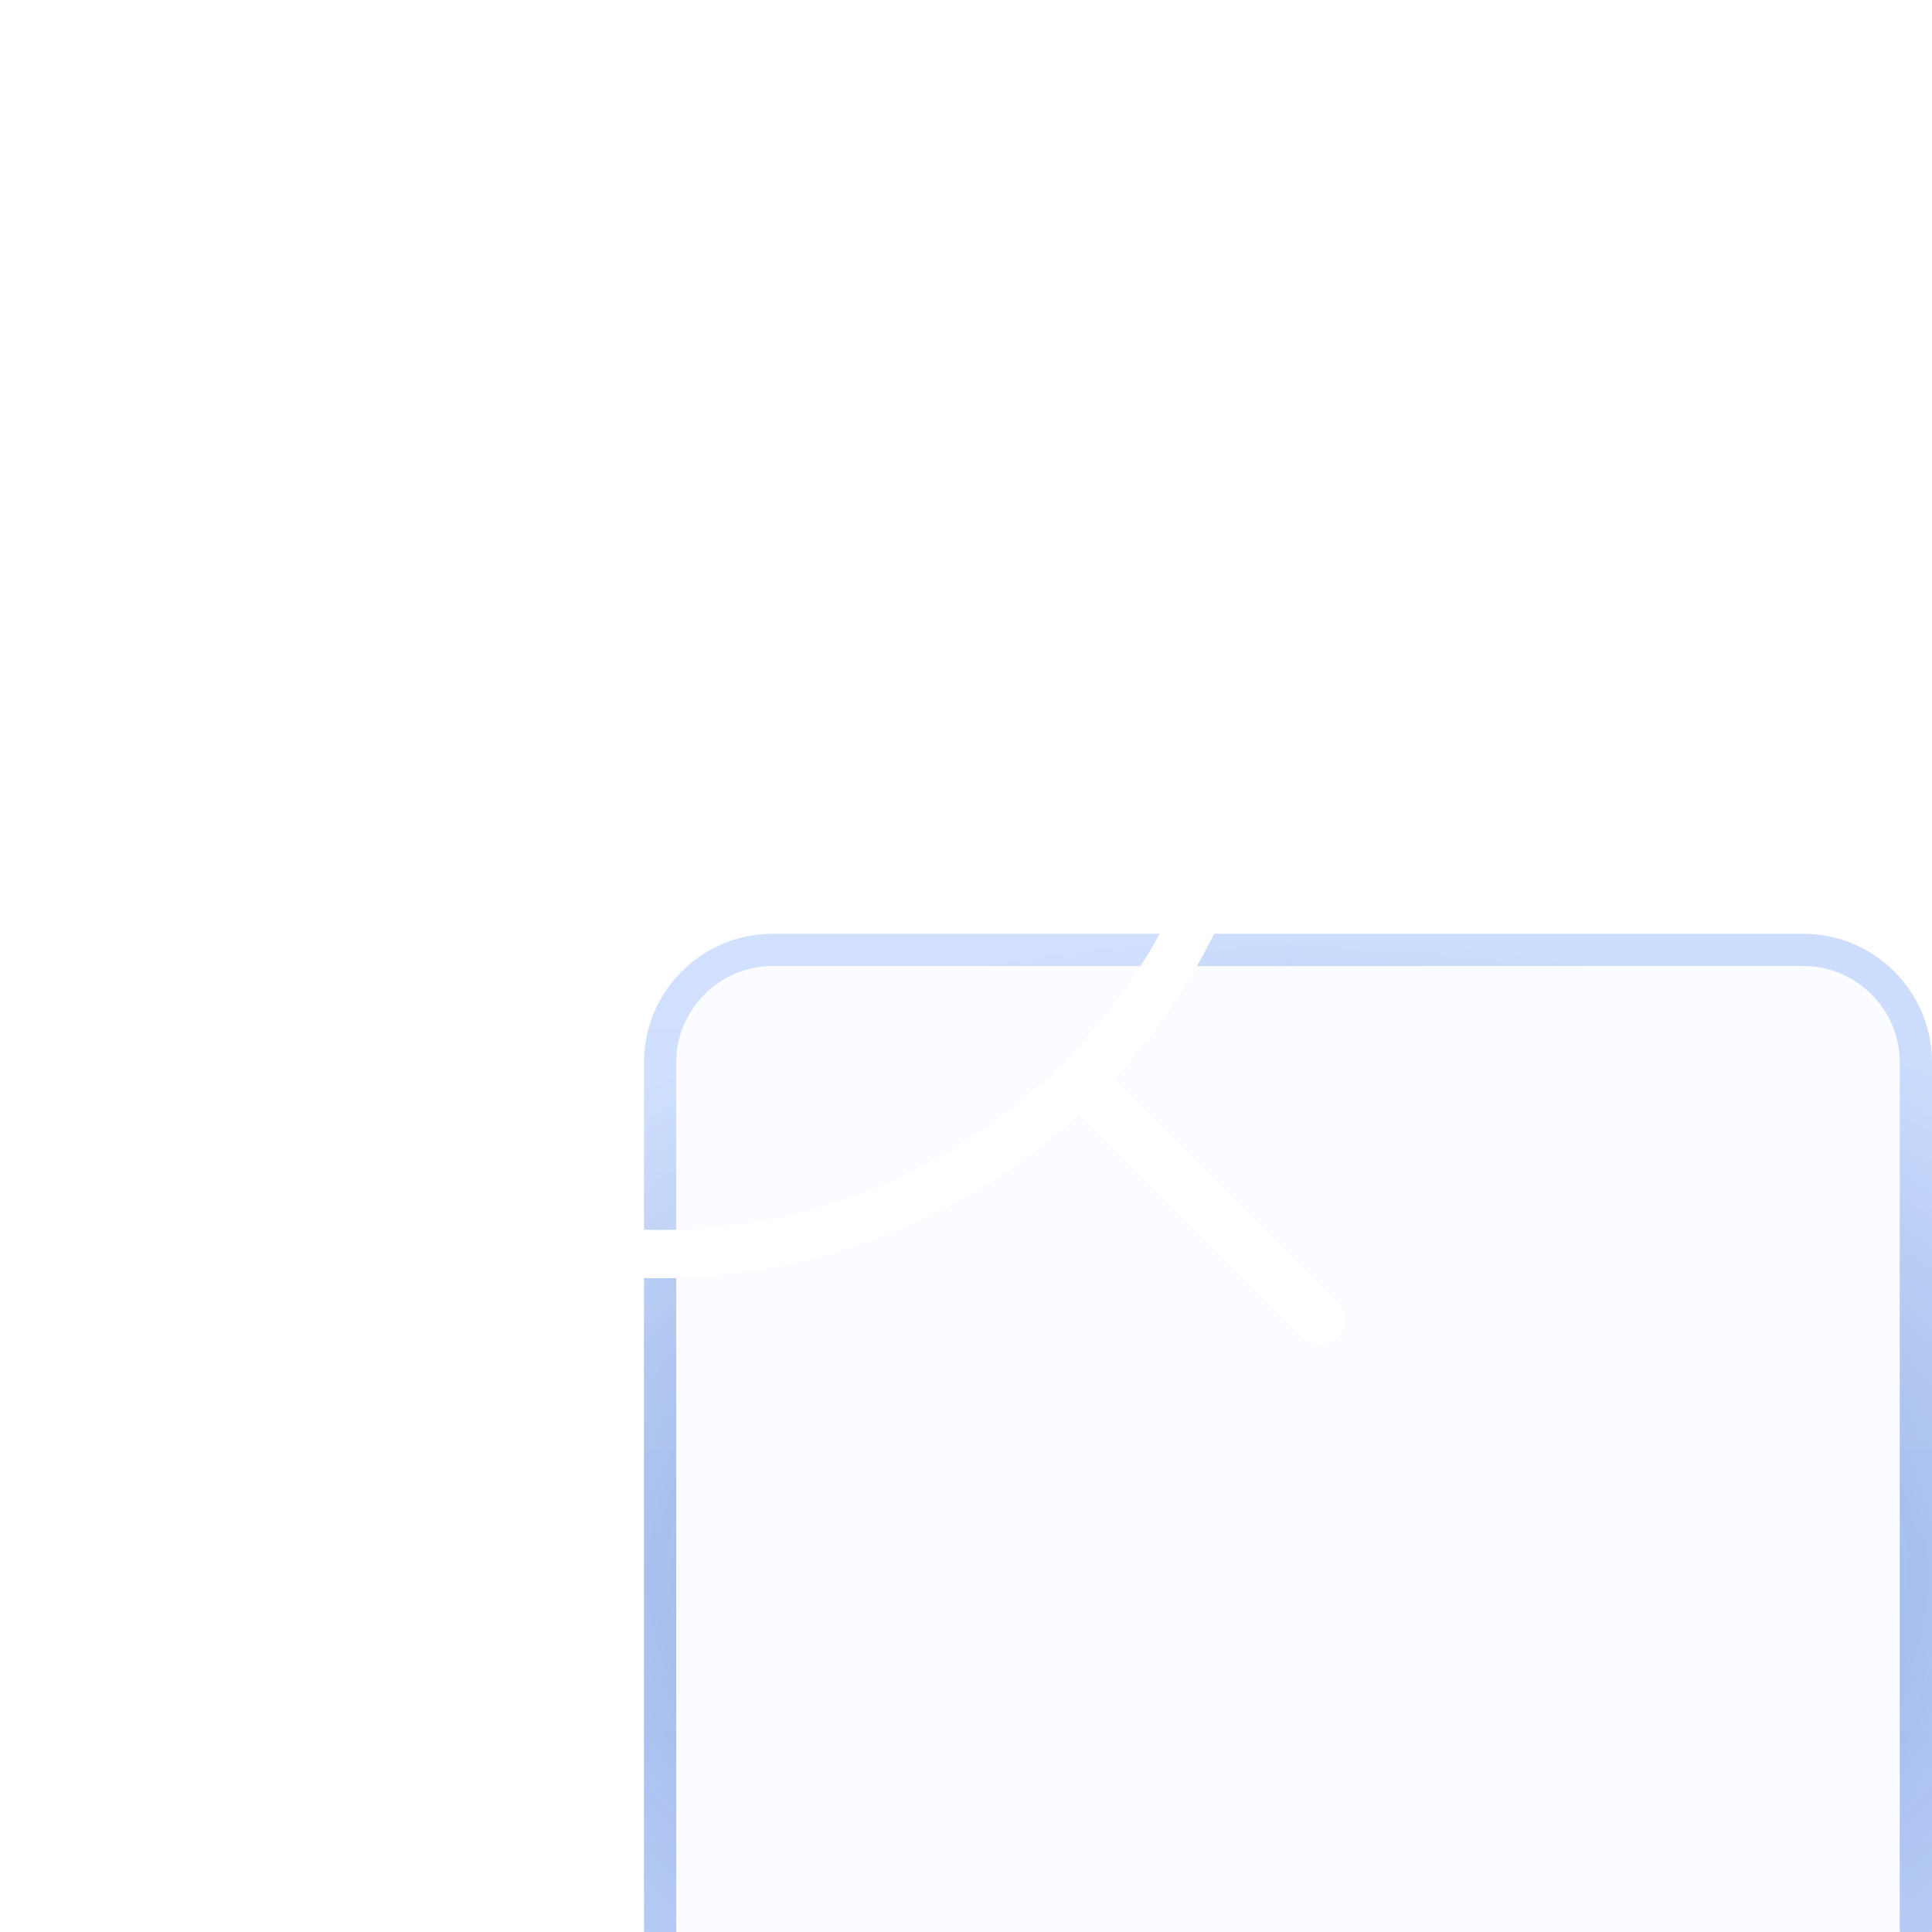 <svg width="60" height="60" viewBox="0 0 60 60" fill="none" xmlns="http://www.w3.org/2000/svg">
<g filter="url(#filter0_biii_2116_10937)">
<path d="M60 24C60 21.791 58.209 20 56 20L24 20C21.791 20 20 21.791 20 24L20 56C20 58.209 21.791 60 24 60H56C58.209 60 60 58.209 60 56V24Z" fill="#3680FF" fill-opacity="0.02"/>
<path d="M56 20.5C57.933 20.5 59.5 22.067 59.5 24V56C59.5 57.933 57.933 59.5 56 59.5H24C22.067 59.5 20.5 57.933 20.5 56L20.5 24C20.5 22.067 22.067 20.5 24 20.5L56 20.5Z" stroke="url(#paint0_radial_2116_10937)" stroke-opacity="0.5"/>
<path d="M56 20.5C57.933 20.5 59.5 22.067 59.5 24V56C59.5 57.933 57.933 59.5 56 59.5H24C22.067 59.5 20.5 57.933 20.5 56L20.5 24C20.5 22.067 22.067 20.5 24 20.5L56 20.5Z" stroke="url(#paint1_radial_2116_10937)" stroke-opacity="0.4"/>
<path d="M56 20.5C57.933 20.5 59.5 22.067 59.5 24V56C59.5 57.933 57.933 59.5 56 59.5H24C22.067 59.5 20.5 57.933 20.5 56L20.5 24C20.5 22.067 22.067 20.5 24 20.5L56 20.5Z" stroke="url(#paint2_linear_2116_10937)" stroke-opacity="0.3"/>
</g>
<g filter="url(#filter1_b_2116_10937)">
<circle cx="20.5" cy="20.5" r="18.5" fill="white" fill-opacity="0.1"/>
</g>
<path d="M21 14C14.5 14 10 20 10 20C10 20 13.5 26 21 26C28.5 26 32 20 32 20C32 20 27.5 14 21 14Z" stroke="white" stroke-width="1.5" stroke-linecap="round"/>
<path d="M41 41L33.537 33.537M33.537 33.537C36.88 30.194 38.947 25.575 38.947 20.474C38.947 10.271 30.676 2 20.474 2C10.271 2 2 10.271 2 20.474C2 30.676 10.271 38.947 20.474 38.947C25.575 38.947 30.194 36.88 33.537 33.537Z" stroke="white" stroke-width="1.5" stroke-linecap="round"/>
<circle cx="21" cy="20" r="2.25" stroke="white" stroke-width="1.5"/>
<defs>
<filter id="filter0_biii_2116_10937" x="-16" y="-16" width="112" height="112" filterUnits="userSpaceOnUse" color-interpolation-filters="sRGB">
<feFlood flood-opacity="0" result="BackgroundImageFix"/>
<feGaussianBlur in="BackgroundImageFix" stdDeviation="18"/>
<feComposite in2="SourceAlpha" operator="in" result="effect1_backgroundBlur_2116_10937"/>
<feBlend mode="normal" in="SourceGraphic" in2="effect1_backgroundBlur_2116_10937" result="shape"/>
<feColorMatrix in="SourceAlpha" type="matrix" values="0 0 0 0 0 0 0 0 0 0 0 0 0 0 0 0 0 0 127 0" result="hardAlpha"/>
<feOffset dy="4"/>
<feGaussianBlur stdDeviation="18"/>
<feComposite in2="hardAlpha" operator="arithmetic" k2="-1" k3="1"/>
<feColorMatrix type="matrix" values="0 0 0 0 1 0 0 0 0 1 0 0 0 0 1 0 0 0 0.36 0"/>
<feBlend mode="normal" in2="shape" result="effect2_innerShadow_2116_10937"/>
<feColorMatrix in="SourceAlpha" type="matrix" values="0 0 0 0 0 0 0 0 0 0 0 0 0 0 0 0 0 0 127 0" result="hardAlpha"/>
<feOffset dy="4"/>
<feGaussianBlur stdDeviation="2"/>
<feComposite in2="hardAlpha" operator="arithmetic" k2="-1" k3="1"/>
<feColorMatrix type="matrix" values="0 0 0 0 1 0 0 0 0 1 0 0 0 0 1 0 0 0 0.15 0"/>
<feBlend mode="normal" in2="effect2_innerShadow_2116_10937" result="effect3_innerShadow_2116_10937"/>
<feColorMatrix in="SourceAlpha" type="matrix" values="0 0 0 0 0 0 0 0 0 0 0 0 0 0 0 0 0 0 127 0" result="hardAlpha"/>
<feOffset dy="1"/>
<feGaussianBlur stdDeviation="0.5"/>
<feComposite in2="hardAlpha" operator="arithmetic" k2="-1" k3="1"/>
<feColorMatrix type="matrix" values="0 0 0 0 1 0 0 0 0 1 0 0 0 0 1 0 0 0 0.05 0"/>
<feBlend mode="normal" in2="effect3_innerShadow_2116_10937" result="effect4_innerShadow_2116_10937"/>
</filter>
<filter id="filter1_b_2116_10937" x="-2" y="-2" width="45" height="45" filterUnits="userSpaceOnUse" color-interpolation-filters="sRGB">
<feFlood flood-opacity="0" result="BackgroundImageFix"/>
<feGaussianBlur in="BackgroundImageFix" stdDeviation="2"/>
<feComposite in2="SourceAlpha" operator="in" result="effect1_backgroundBlur_2116_10937"/>
<feBlend mode="normal" in="SourceGraphic" in2="effect1_backgroundBlur_2116_10937" result="shape"/>
</filter>
<radialGradient id="paint0_radial_2116_10937" cx="0" cy="0" r="1" gradientUnits="userSpaceOnUse" gradientTransform="translate(40 40) rotate(90) scale(20 32.317)">
<stop stop-color="#243B8C"/>
<stop offset="1" stop-color="#24418C" stop-opacity="0"/>
</radialGradient>
<radialGradient id="paint1_radial_2116_10937" cx="0" cy="0" r="1" gradientUnits="userSpaceOnUse" gradientTransform="translate(40 40) rotate(90) scale(20 0.81)">
<stop stop-color="#0229F5"/>
<stop offset="1" stop-color="#0255F5" stop-opacity="0.58"/>
</radialGradient>
<linearGradient id="paint2_linear_2116_10937" x1="40" y1="20" x2="40" y2="60" gradientUnits="userSpaceOnUse">
<stop stop-color="white" stop-opacity="0.6"/>
<stop offset="1" stop-color="white" stop-opacity="0"/>
</linearGradient>
</defs>
</svg>
